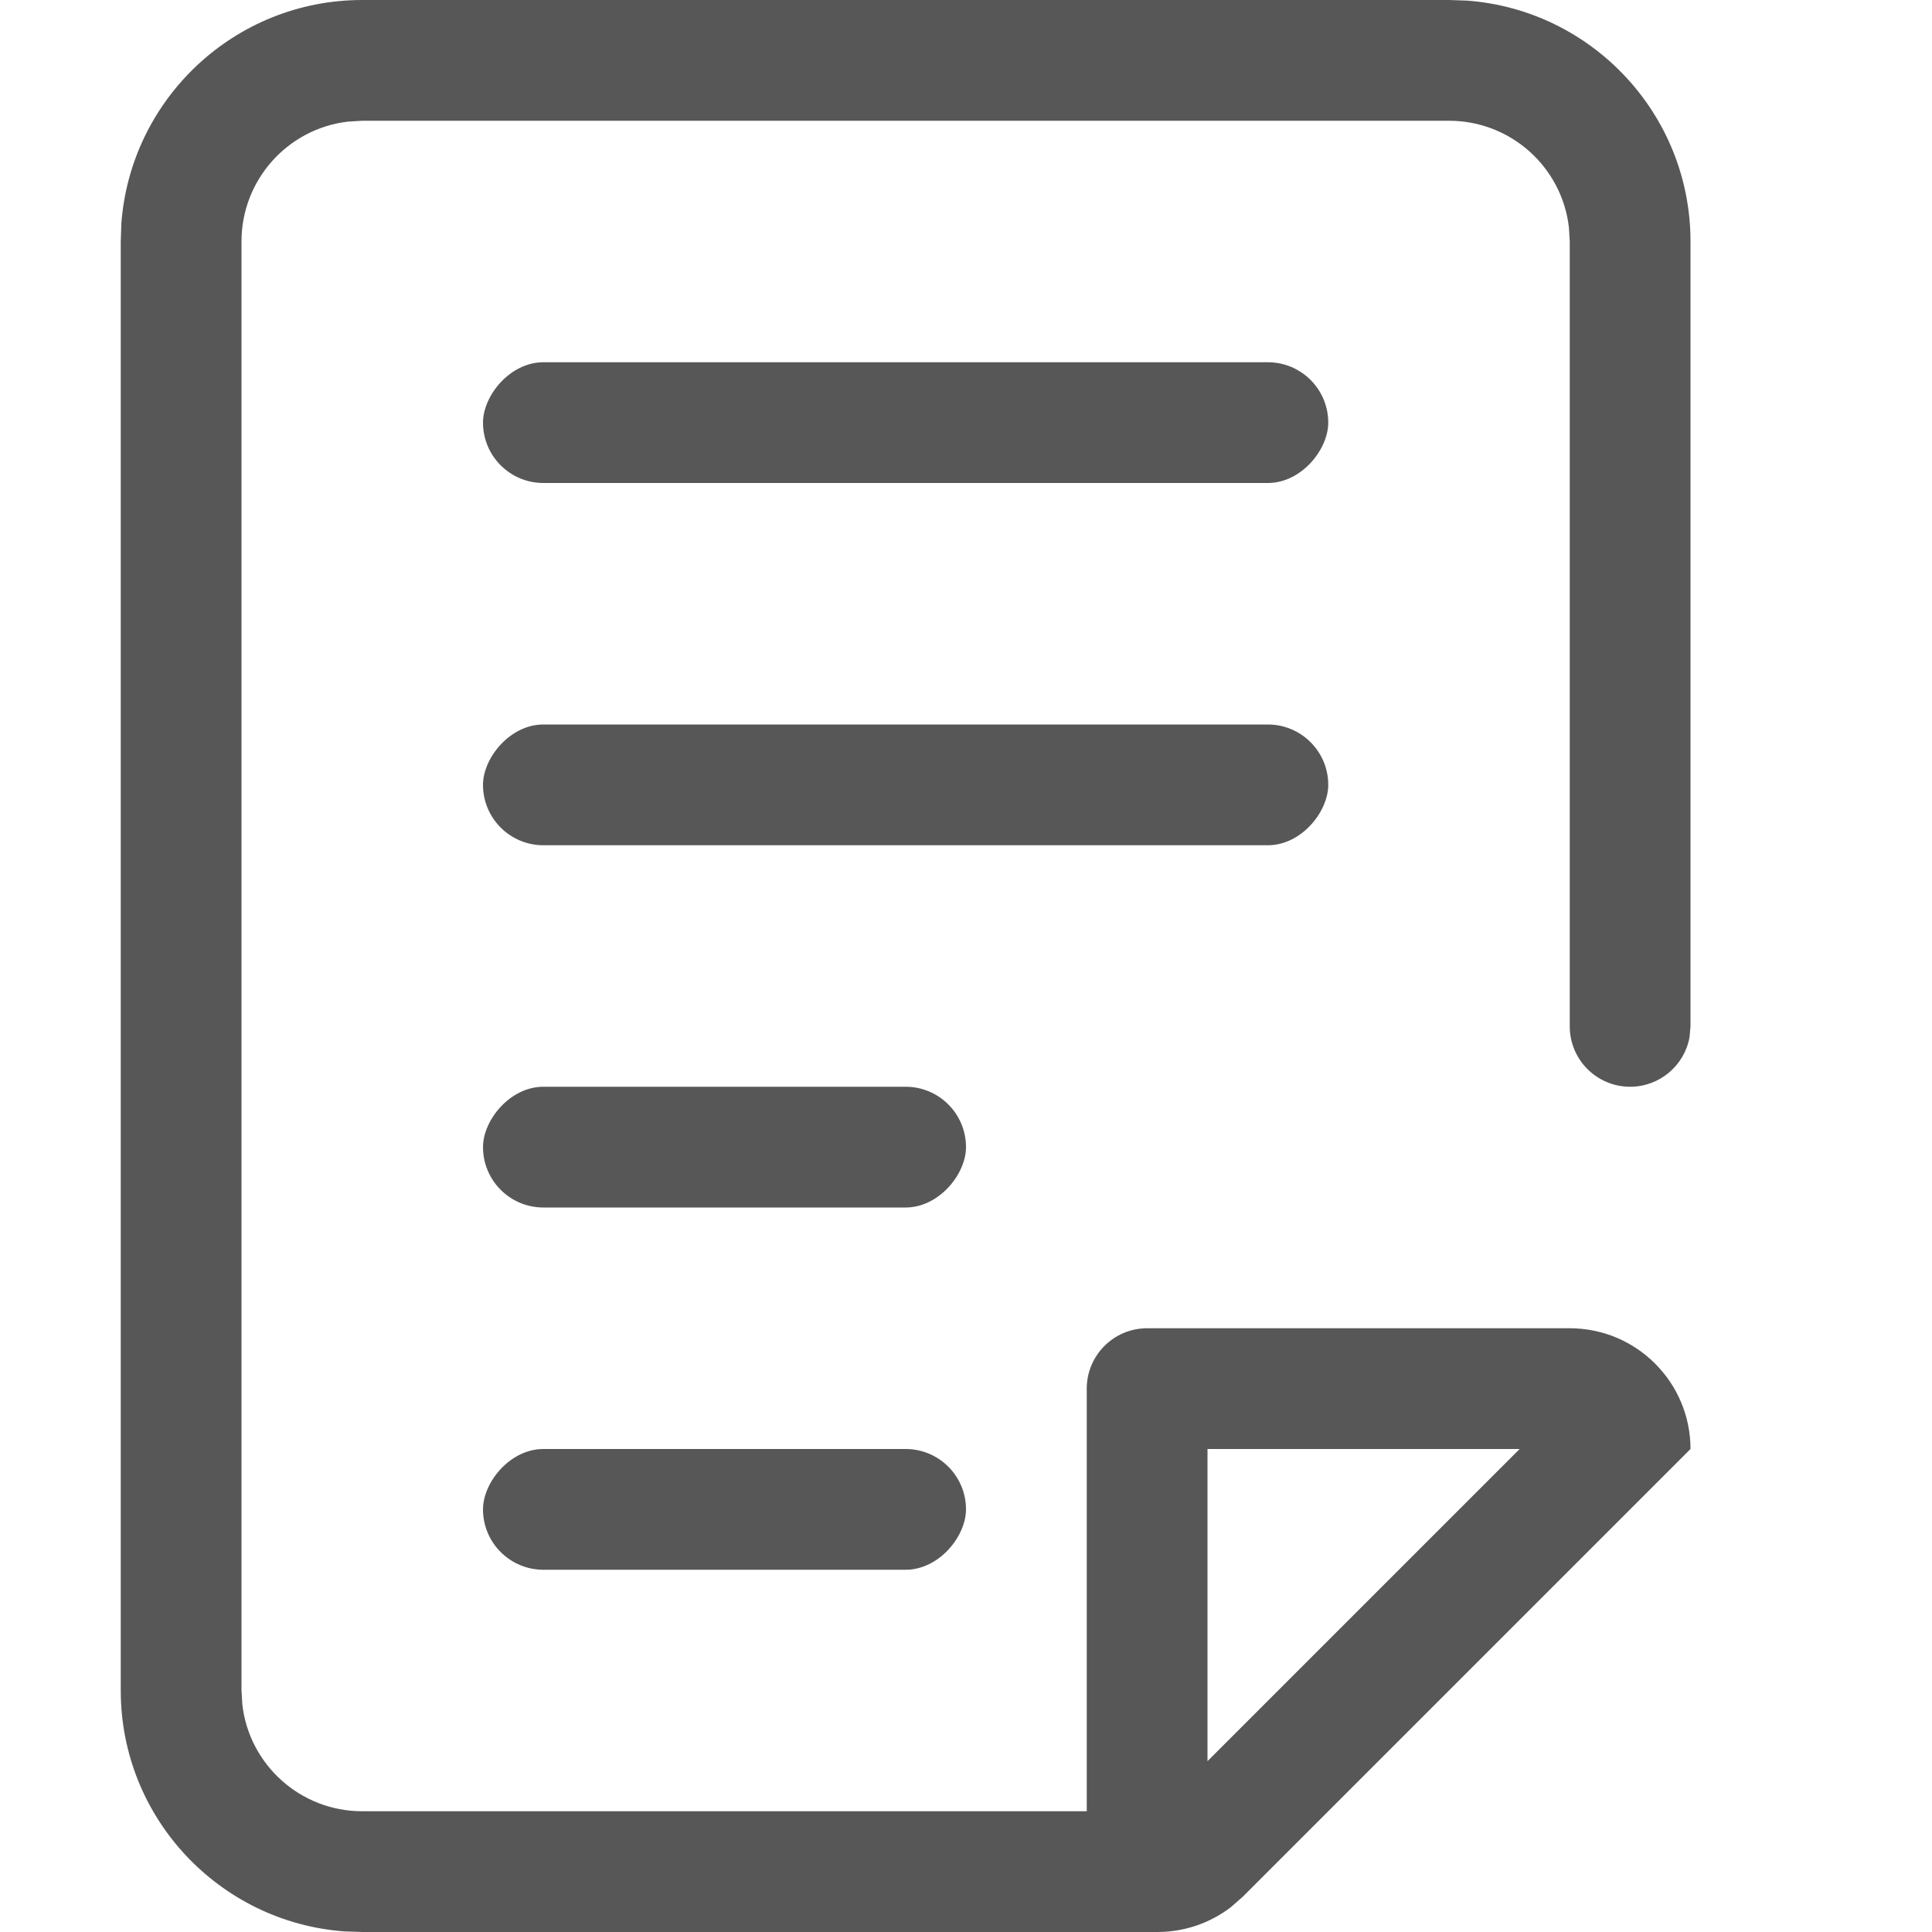 <?xml version="1.0" encoding="UTF-8"?>
<svg width="16px" height="16px" viewBox="0 0 16 16" version="1.1" xmlns="http://www.w3.org/2000/svg" xmlns:xlink="http://www.w3.org/1999/xlink">
    <title>Icon/page</title>
    <g id="Icon/page" stroke="none" stroke-width="1" fill="none" fill-rule="evenodd">
        <path d="M9.586,0 C9.807,0 10.02,0.073 10.194,0.206 L10.293,0.293 L14,4 C14,4.552 13.552,5 13,5 L9.5,5 L9.5,5 C9.224,5 9,4.776 9,4.5 L9,1 L3,1 C2.487,1 2.064,1.386 2.007,1.883 L2,2 L2,14 C2,14.513 2.386,14.936 2.883,14.993 L3,15 L12,15 C12.513,15 12.936,14.614 12.993,14.117 L13,14 L13,7.5 C13,7.224 13.224,7 13.5,7 C13.745,7 13.95,7.177 13.992,7.41 L14,7.5 L14,14 C14,15.054 13.184,15.918 12.149,15.995 L12,16 L3,16 C1.946,16 1.082,15.184 1.005,14.149 L1,14 L1,2 C1,0.946 1.816,0.082 2.851,0.005 L3,0 L9.586,0 Z M10,1.415 L10,4 L12.585,4 L10,1.415 Z" id="Combined-Shape" fill="#575757" fill-rule="nonzero" transform="translate(7.5, 8) scale(1, -1) translate(-7.5, -8) "></path>
        <rect id="Rectangle-3" fill="#575757" transform="translate(6, 9.5) scale(1, -1) translate(-6, -9.5) " x="4" y="9" width="4" height="1" rx="0.5"></rect>
        <rect id="Rectangle-3-Copy-3" fill="#575757" transform="translate(6, 12.5) scale(1, -1) translate(-6, -12.5) " x="4" y="12" width="4" height="1" rx="0.5"></rect>
        <rect id="Rectangle-3-Copy" fill="#575757" transform="translate(7.5, 6.5) scale(1, -1) translate(-7.5, -6.5) " x="4" y="6" width="7" height="1" rx="0.5"></rect>
        <rect id="Rectangle-3-Copy-2" fill="#575757" transform="translate(7.5, 3.5) scale(1, -1) translate(-7.5, -3.5) " x="4" y="3" width="7" height="1" rx="0.5"></rect>
    </g>
</svg>